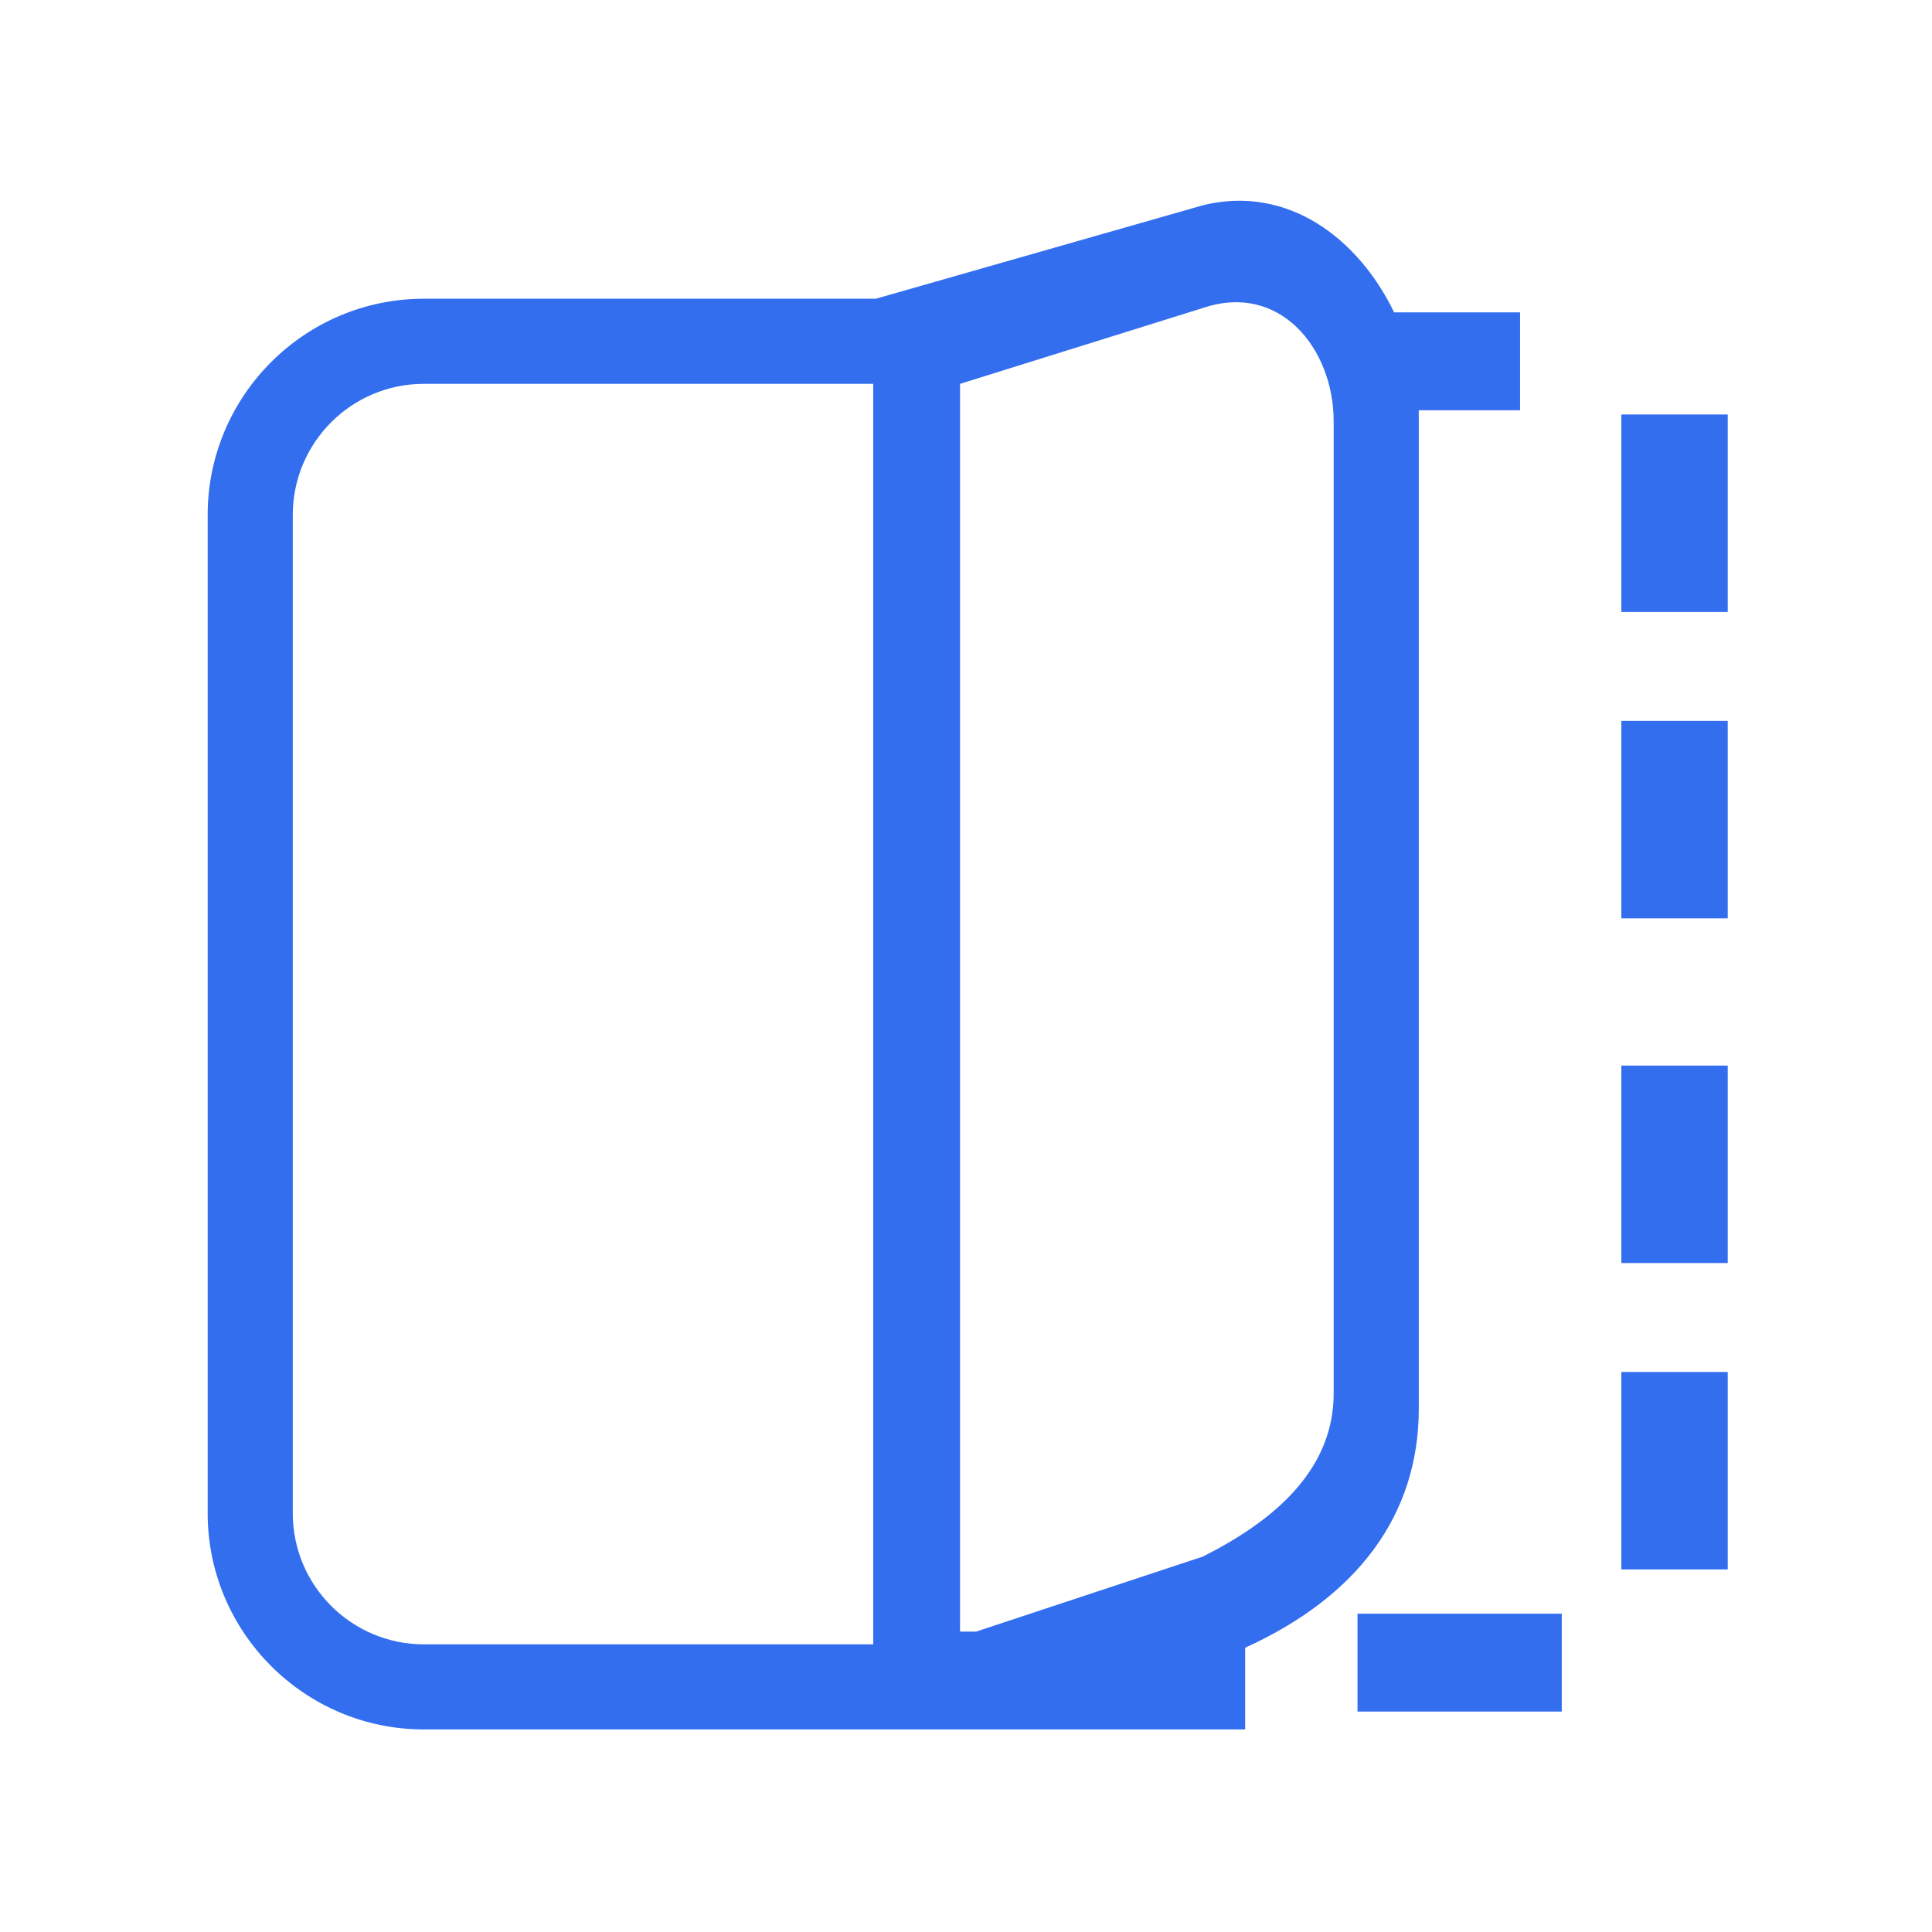 <?xml version="1.0" encoding="utf-8"?>
<!-- Generator: Adobe Illustrator 27.4.1, SVG Export Plug-In . SVG Version: 6.00 Build 0)  -->
<svg version="1.1" id="_图层_1" xmlns="http://www.w3.org/2000/svg" xmlns:xlink="http://www.w3.org/1999/xlink" x="0px" y="0px"
	 viewBox="0 0 227 227" style="enable-background:new 0 0 227 227;" xml:space="preserve">
<style type="text/css">
	.st0{fill:#336EEF;}
</style>
<path class="st0" d="M166.7,165.5v-116c0-0.4,0-0.9,0-1.3h11.9V36.7h-14.8c-4.2-8.7-12.5-15-22.4-12.6l-38.5,11H49.8
	c-14,0-25.4,11.4-25.4,25.4v117.3c0,14,11.4,25.4,25.4,25.4h62.8h33.7v-9.6C159.5,187.6,166.7,178,166.7,165.5L166.7,165.5z
	 M102.6,193.2H49.8c-8.5,0-15.4-6.9-15.4-15.4V60.5c0-8.5,6.9-15.4,15.4-15.4h52.8L102.6,193.2L102.6,193.2z M156.7,163.7
	c0,8.5-6.2,14.6-15.4,19.2l-26.6,8.8h-1.9V45.1l28.5-8.9c9.1-3.1,15.4,4.8,15.4,13.3V163.7z"/>
<rect x="159.5" y="189.6" class="st0" width="24" height="11.5"/>
<rect x="190.5" y="48.7" class="st0" width="12.5" height="23.2"/>
<rect x="190.5" y="84.7" class="st0" width="12.5" height="23.2"/>
<rect x="190.5" y="125.2" class="st0" width="12.5" height="23.2"/>
<rect x="190.5" y="161.2" class="st0" width="12.5" height="23.2"/>
</svg>
